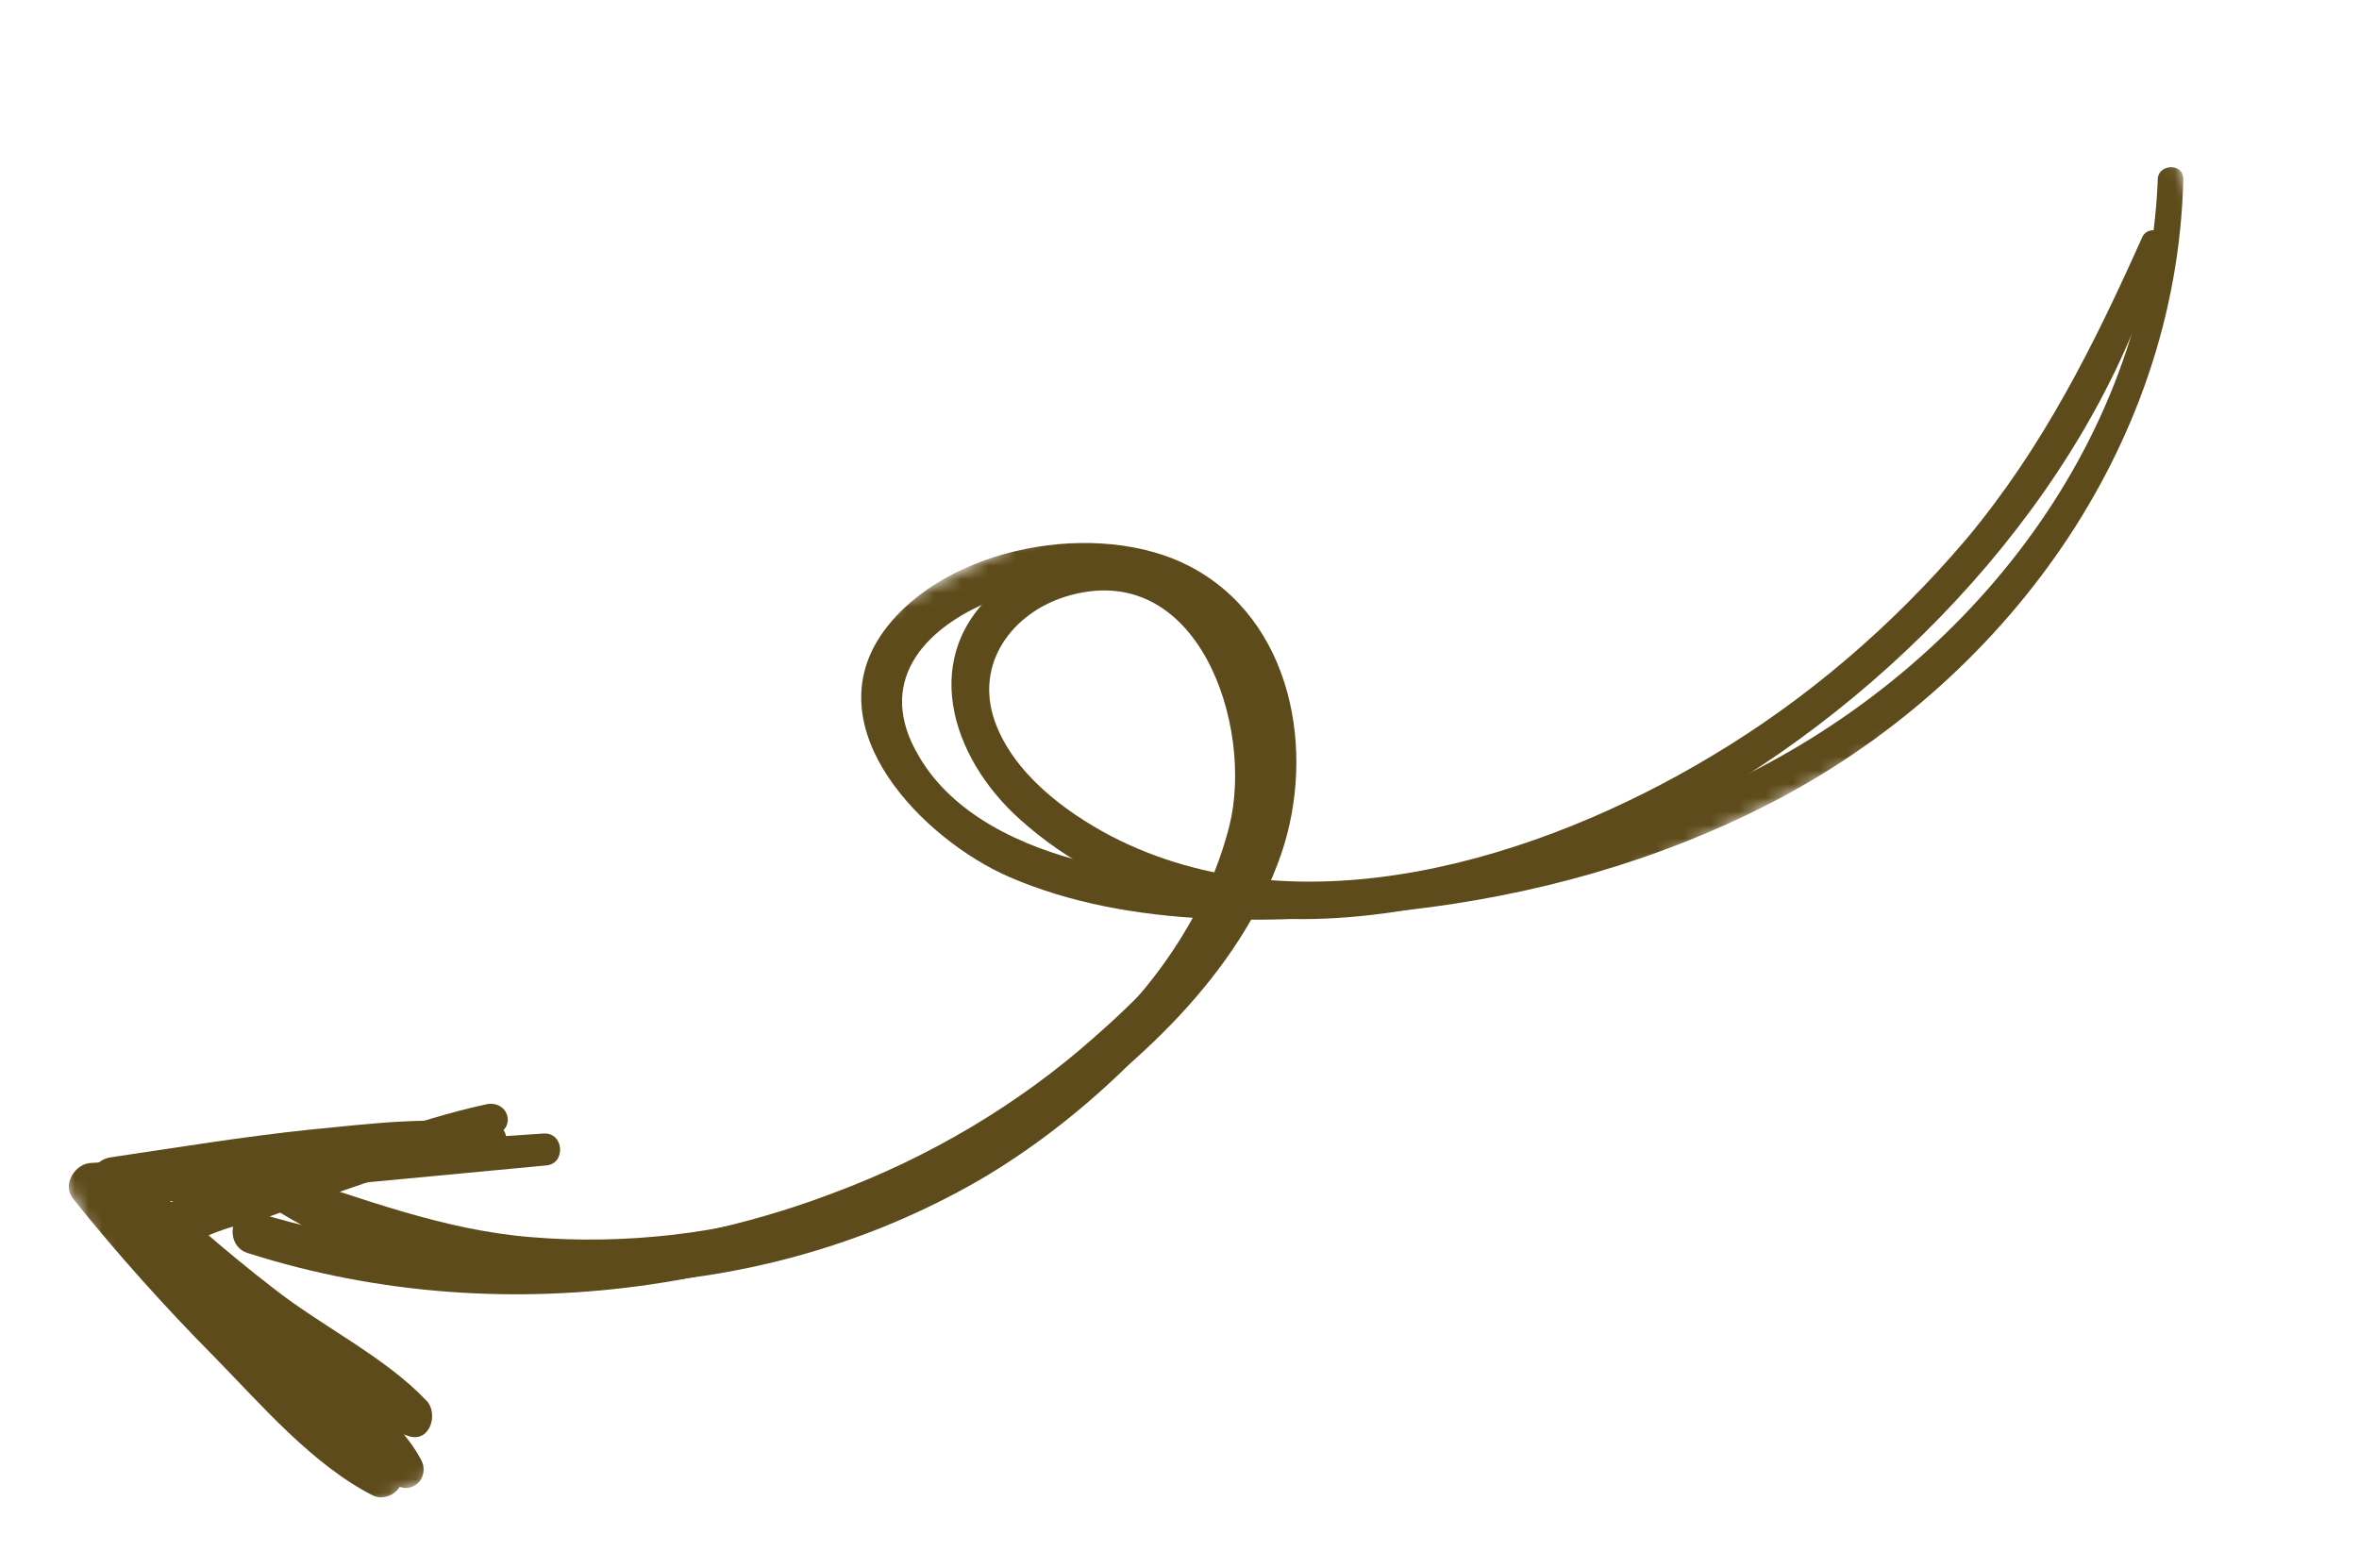 <svg width="173" height="115" viewBox="0 0 173 115" fill="none" xmlns="http://www.w3.org/2000/svg">
<mask id="mask0_3_18" style="mask-type:luminance" maskUnits="userSpaceOnUse" x="0" y="0" width="173" height="115">
<path d="M153.671 5.50747e-05L0 77.261L18.866 114.785L172.537 37.524L153.671 5.50747e-05Z" fill="white"/>
</mask>
<g mask="url(#mask0_3_18)">
<path d="M158.656 17.78C154.045 34.927 140.054 50.108 125.022 58.725C110.601 66.953 88.768 72.635 74.802 60.103C69.67 55.513 67.331 47.972 73.342 43.076C78.902 38.569 86.568 40.337 90.641 46.029C101.652 61.35 83.516 80.163 70.928 87.062C62.977 91.468 53.947 93.889 44.905 94.199C36.476 94.445 26.487 93.193 19.35 88.145C18.344 87.429 19.27 85.579 20.435 85.97C26.648 87.898 32.412 90.214 38.973 90.745C45.792 91.309 52.731 90.508 59.212 88.472C72.14 84.498 86.583 74.548 90.148 60.616C92.009 53.244 87.831 40.761 78.126 43.766C74.225 44.994 71.47 48.661 72.949 52.887C74.297 56.691 78.061 59.523 81.463 61.316C95.332 68.52 113.032 62.961 125.486 55.477C132.567 51.265 138.865 45.818 144.189 39.556C149.833 32.808 153.566 25.309 157.136 17.323C157.615 16.512 158.877 16.936 158.656 17.78Z" fill="#5E4B1B"/>
<path d="M160.114 13.137C159.653 32.922 146.87 50.185 129.739 58.961C121.463 63.203 112.467 65.689 103.235 66.746C93.842 67.802 82.894 68.174 74.02 64.325C67.834 61.651 59.612 53.482 64.801 46.311C69.382 40.016 80.579 38.053 87.254 41.54C94.804 45.484 96.51 55.136 93.972 62.604C90.924 71.469 83.119 78.571 75.494 83.626C58.862 94.677 37.305 98.02 18.178 91.912C16.365 91.357 16.896 88.401 18.773 88.924C32.688 93.171 47.673 92.644 61.208 87.469C68.137 84.881 74.671 81.026 80.197 76.129C86.591 70.552 93.262 62.798 92.205 53.634C90.98 43.496 80.918 40.652 72.508 44.147C67.643 46.186 64.211 50.111 67.376 55.445C69.89 59.802 75.008 62.118 79.698 63.263C94.708 66.797 112.811 63.968 126.597 57.526C143.862 49.498 157.392 32.918 158.241 13.264C158.169 11.997 160.139 11.902 160.114 13.137Z" fill="#5E4B1B"/>
<path d="M36.472 83.203C32.864 84.854 28.995 85.985 25.224 87.311C23.451 87.957 21.646 88.539 19.873 89.186C19.035 89.445 14.551 90.477 14.33 91.321C14.236 91.776 18.033 94.674 18.488 95.097C19.852 96.366 21.281 97.603 22.645 98.873C25.341 101.346 29.168 103.822 30.9 107.106C31.488 108.277 30.43 109.542 29.2 109.02C26.933 108.042 25.209 106.057 23.389 104.364C21.311 102.477 19.264 100.491 17.185 98.603C15.236 96.813 10.016 93.653 10.642 90.405C11.27 87.32 17.178 86.875 19.531 86.099C24.883 84.386 30.232 82.186 35.683 80.993C37.232 80.703 37.857 82.588 36.472 83.203Z" fill="#5E4B1B"/>
<path d="M36.511 84.243C32.317 85.211 27.827 85.106 23.566 85.618C18.628 86.227 13.658 86.934 8.82 88.225C9.04 87.218 9.229 86.309 9.449 85.302C12.86 88.557 16.335 91.617 20.035 94.482C23.637 97.314 28.205 99.499 31.294 102.753C32.171 103.697 31.538 105.807 30.017 105.35C25.907 104.076 22.075 100.626 18.667 98.021C14.578 94.862 10.778 91.477 7.171 87.832C6.066 86.758 6.734 85.038 8.186 84.878C12.995 84.171 17.835 83.367 22.742 82.855C27.132 82.44 32.038 81.766 36.404 82.586C37.276 82.717 37.382 84.049 36.511 84.243Z" fill="#5E4B1B"/>
<path d="M40.039 85.484C29.031 86.537 17.99 87.526 6.95 88.677C7.267 87.703 7.648 86.696 7.965 85.722C11.413 89.692 14.893 93.564 18.631 97.306C22.043 100.723 26.357 103.687 29.255 107.526C30.2 108.762 28.626 110.286 27.363 109.699C22.924 107.45 19.182 103.058 15.705 99.51C12.097 95.866 8.617 91.994 5.362 87.927C4.516 86.886 5.508 85.328 6.703 85.298C17.779 84.699 28.821 83.873 39.831 83.144C41.381 83.017 41.524 85.389 40.039 85.484Z" fill="#5E4B1B"/>
</g>
</svg>
